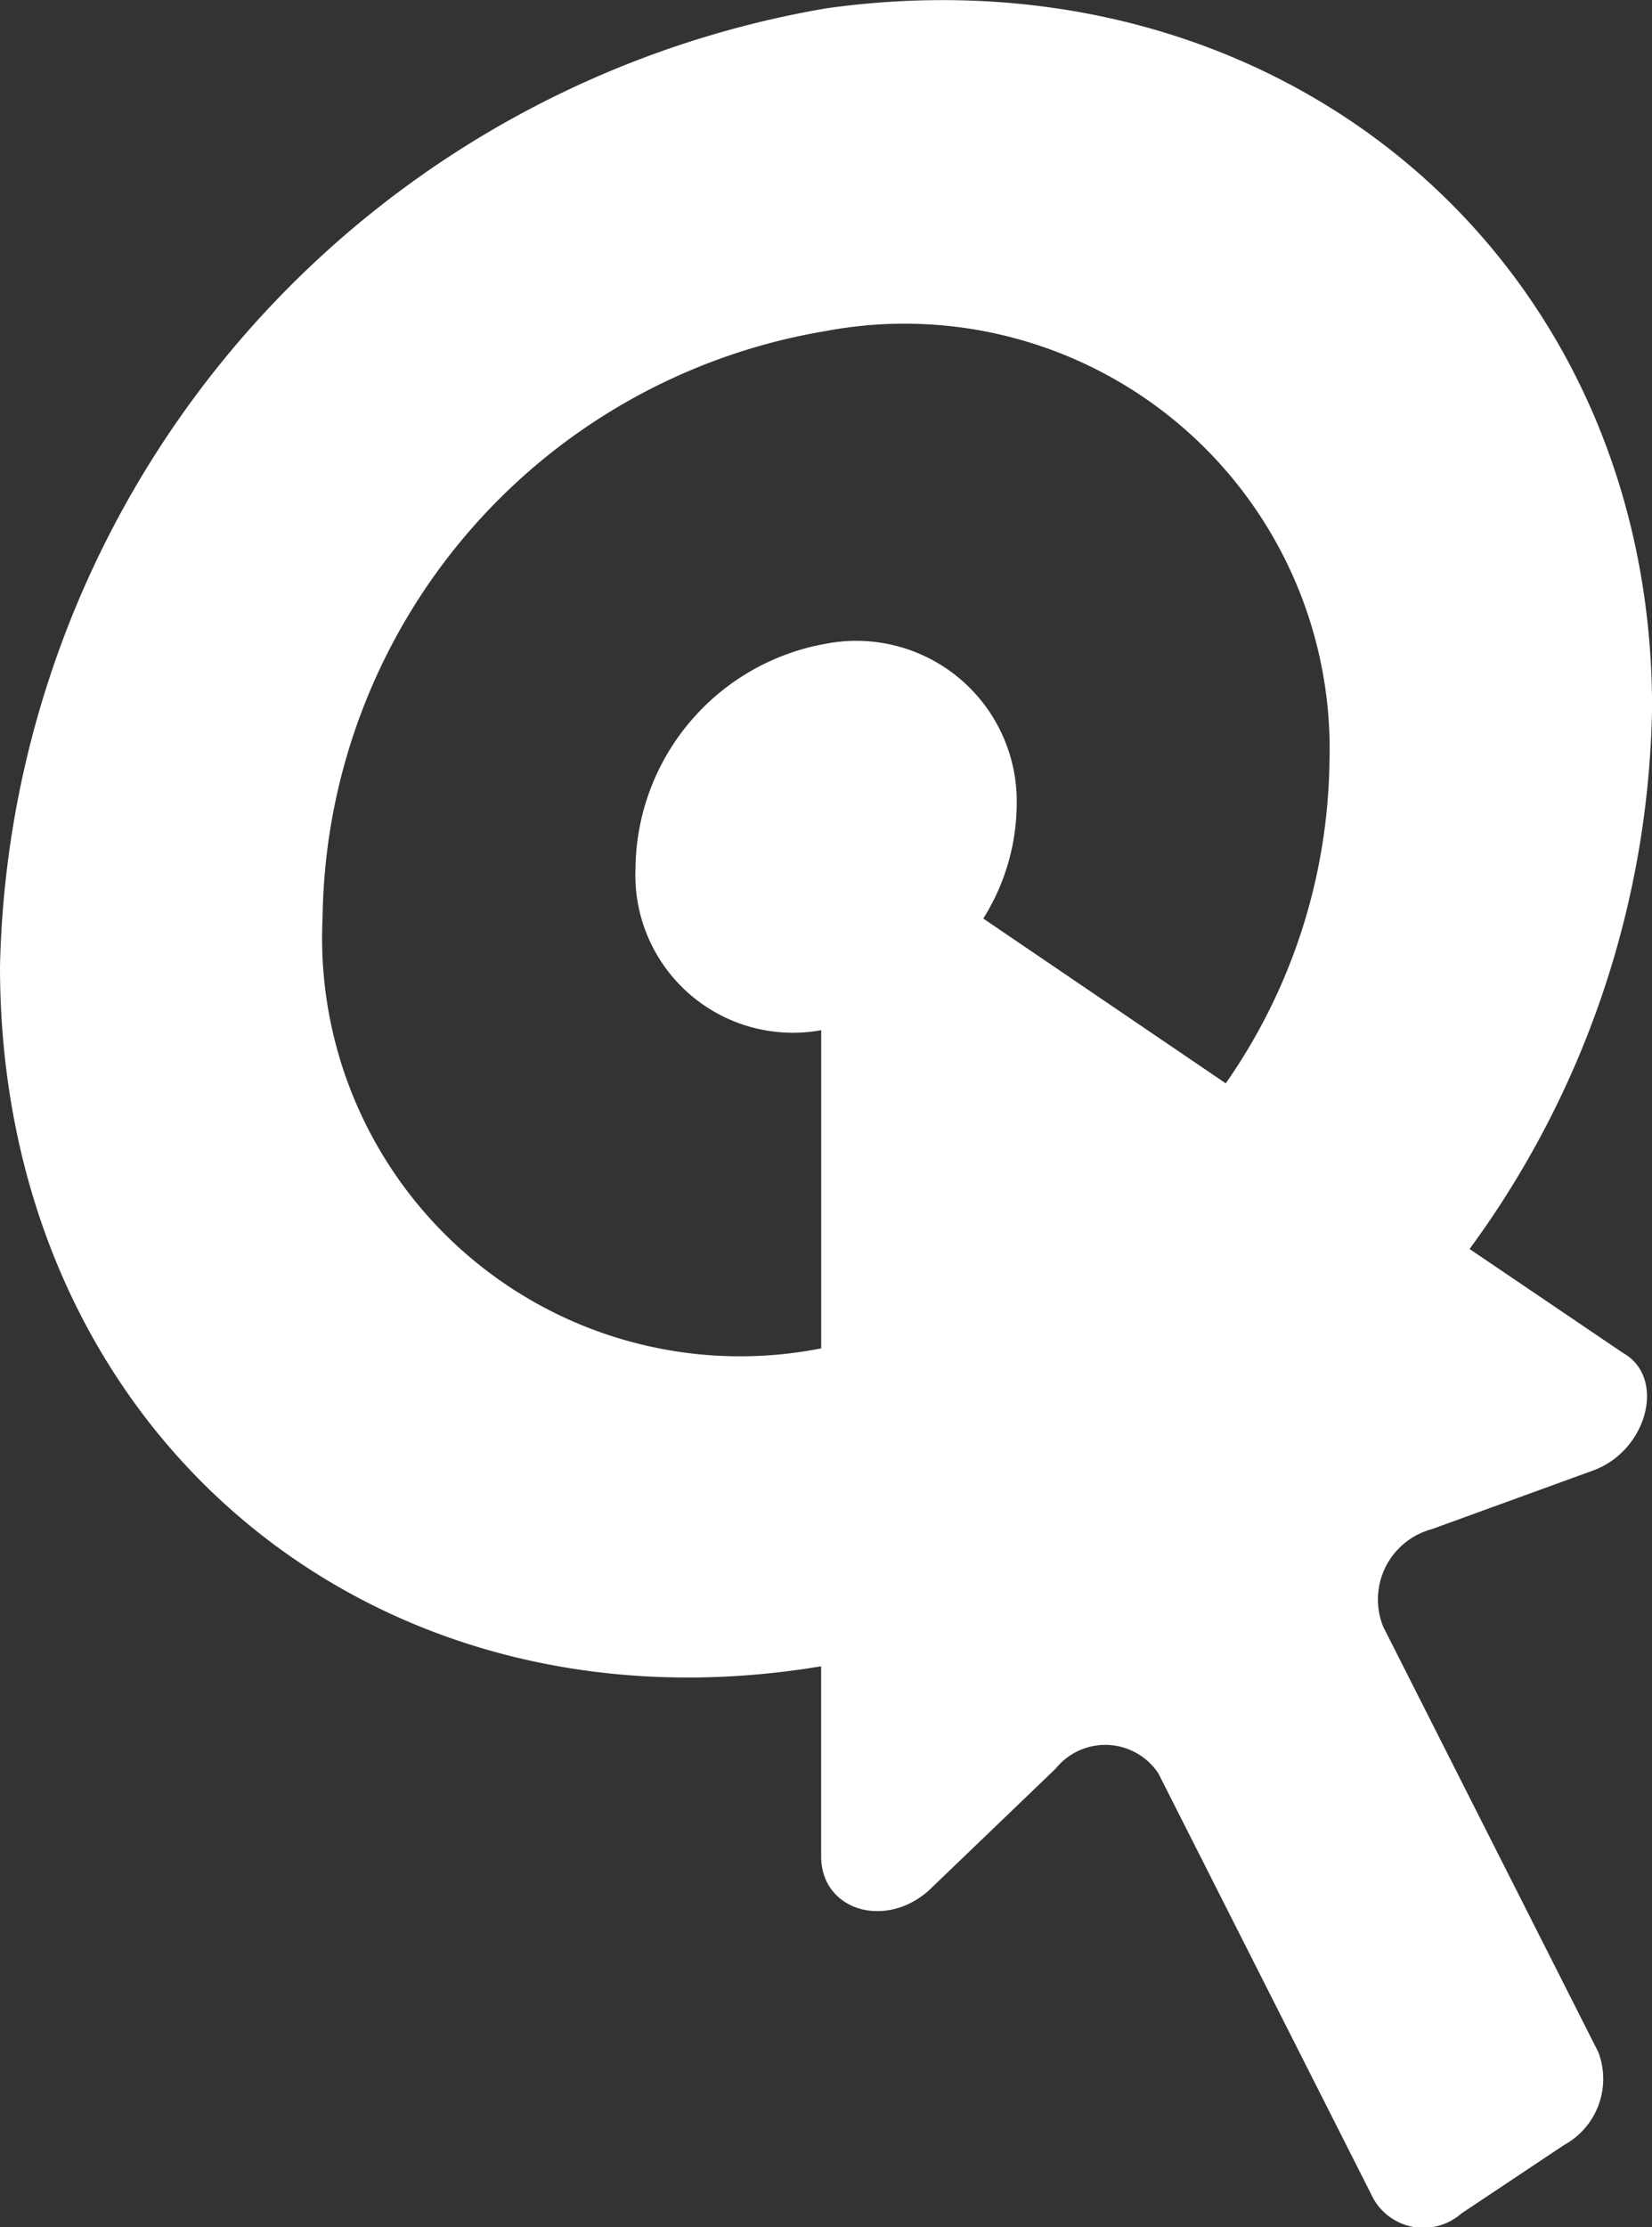 <svg xmlns="http://www.w3.org/2000/svg" width="27.075" height="36.488" viewBox="0 0 27.075 36.488">
  <rect x="0" y="0" width="27.075" height="36.488" fill="#333333" stroke="none"/>
  <path id="Path_36" data-name="Path 36" d="M39.495,136.228l-2.51-1.7a15.4,15.4,0,0,0,2.991-8.871c0-7.37-6.088-12.5-13.538-11.455A16.287,16.287,0,0,0,12.9,129.9c0,7.583,6.045,12.7,13.458,11.465v3.114c0,.881,1.041,1.2,1.762.561l2.083-2a1.044,1.044,0,0,1,1.682.08l3.525,6.969a.942.942,0,0,0,1.442.24l1.682-1.121a1.235,1.235,0,0,0,.561-1.522l-3.525-6.969a1.193,1.193,0,0,1,.8-1.6l2.643-.961C39.9,137.83,40.216,136.629,39.495,136.228ZM18.187,129.1a9.87,9.87,0,0,1,8.251-9.612,6.967,6.967,0,0,1,8.251,7.049,9.412,9.412,0,0,1-1.7,5.277l-3.974-2.7a3.556,3.556,0,0,0,.548-1.86,2.63,2.63,0,0,0-3.124-2.643,3.777,3.777,0,0,0-3.124,3.685,2.582,2.582,0,0,0,3.044,2.647v5.213A6.851,6.851,0,0,1,18.187,129.1Z" transform="translate(-12.9 -114.065)" fill="#fff"/>
</svg>

